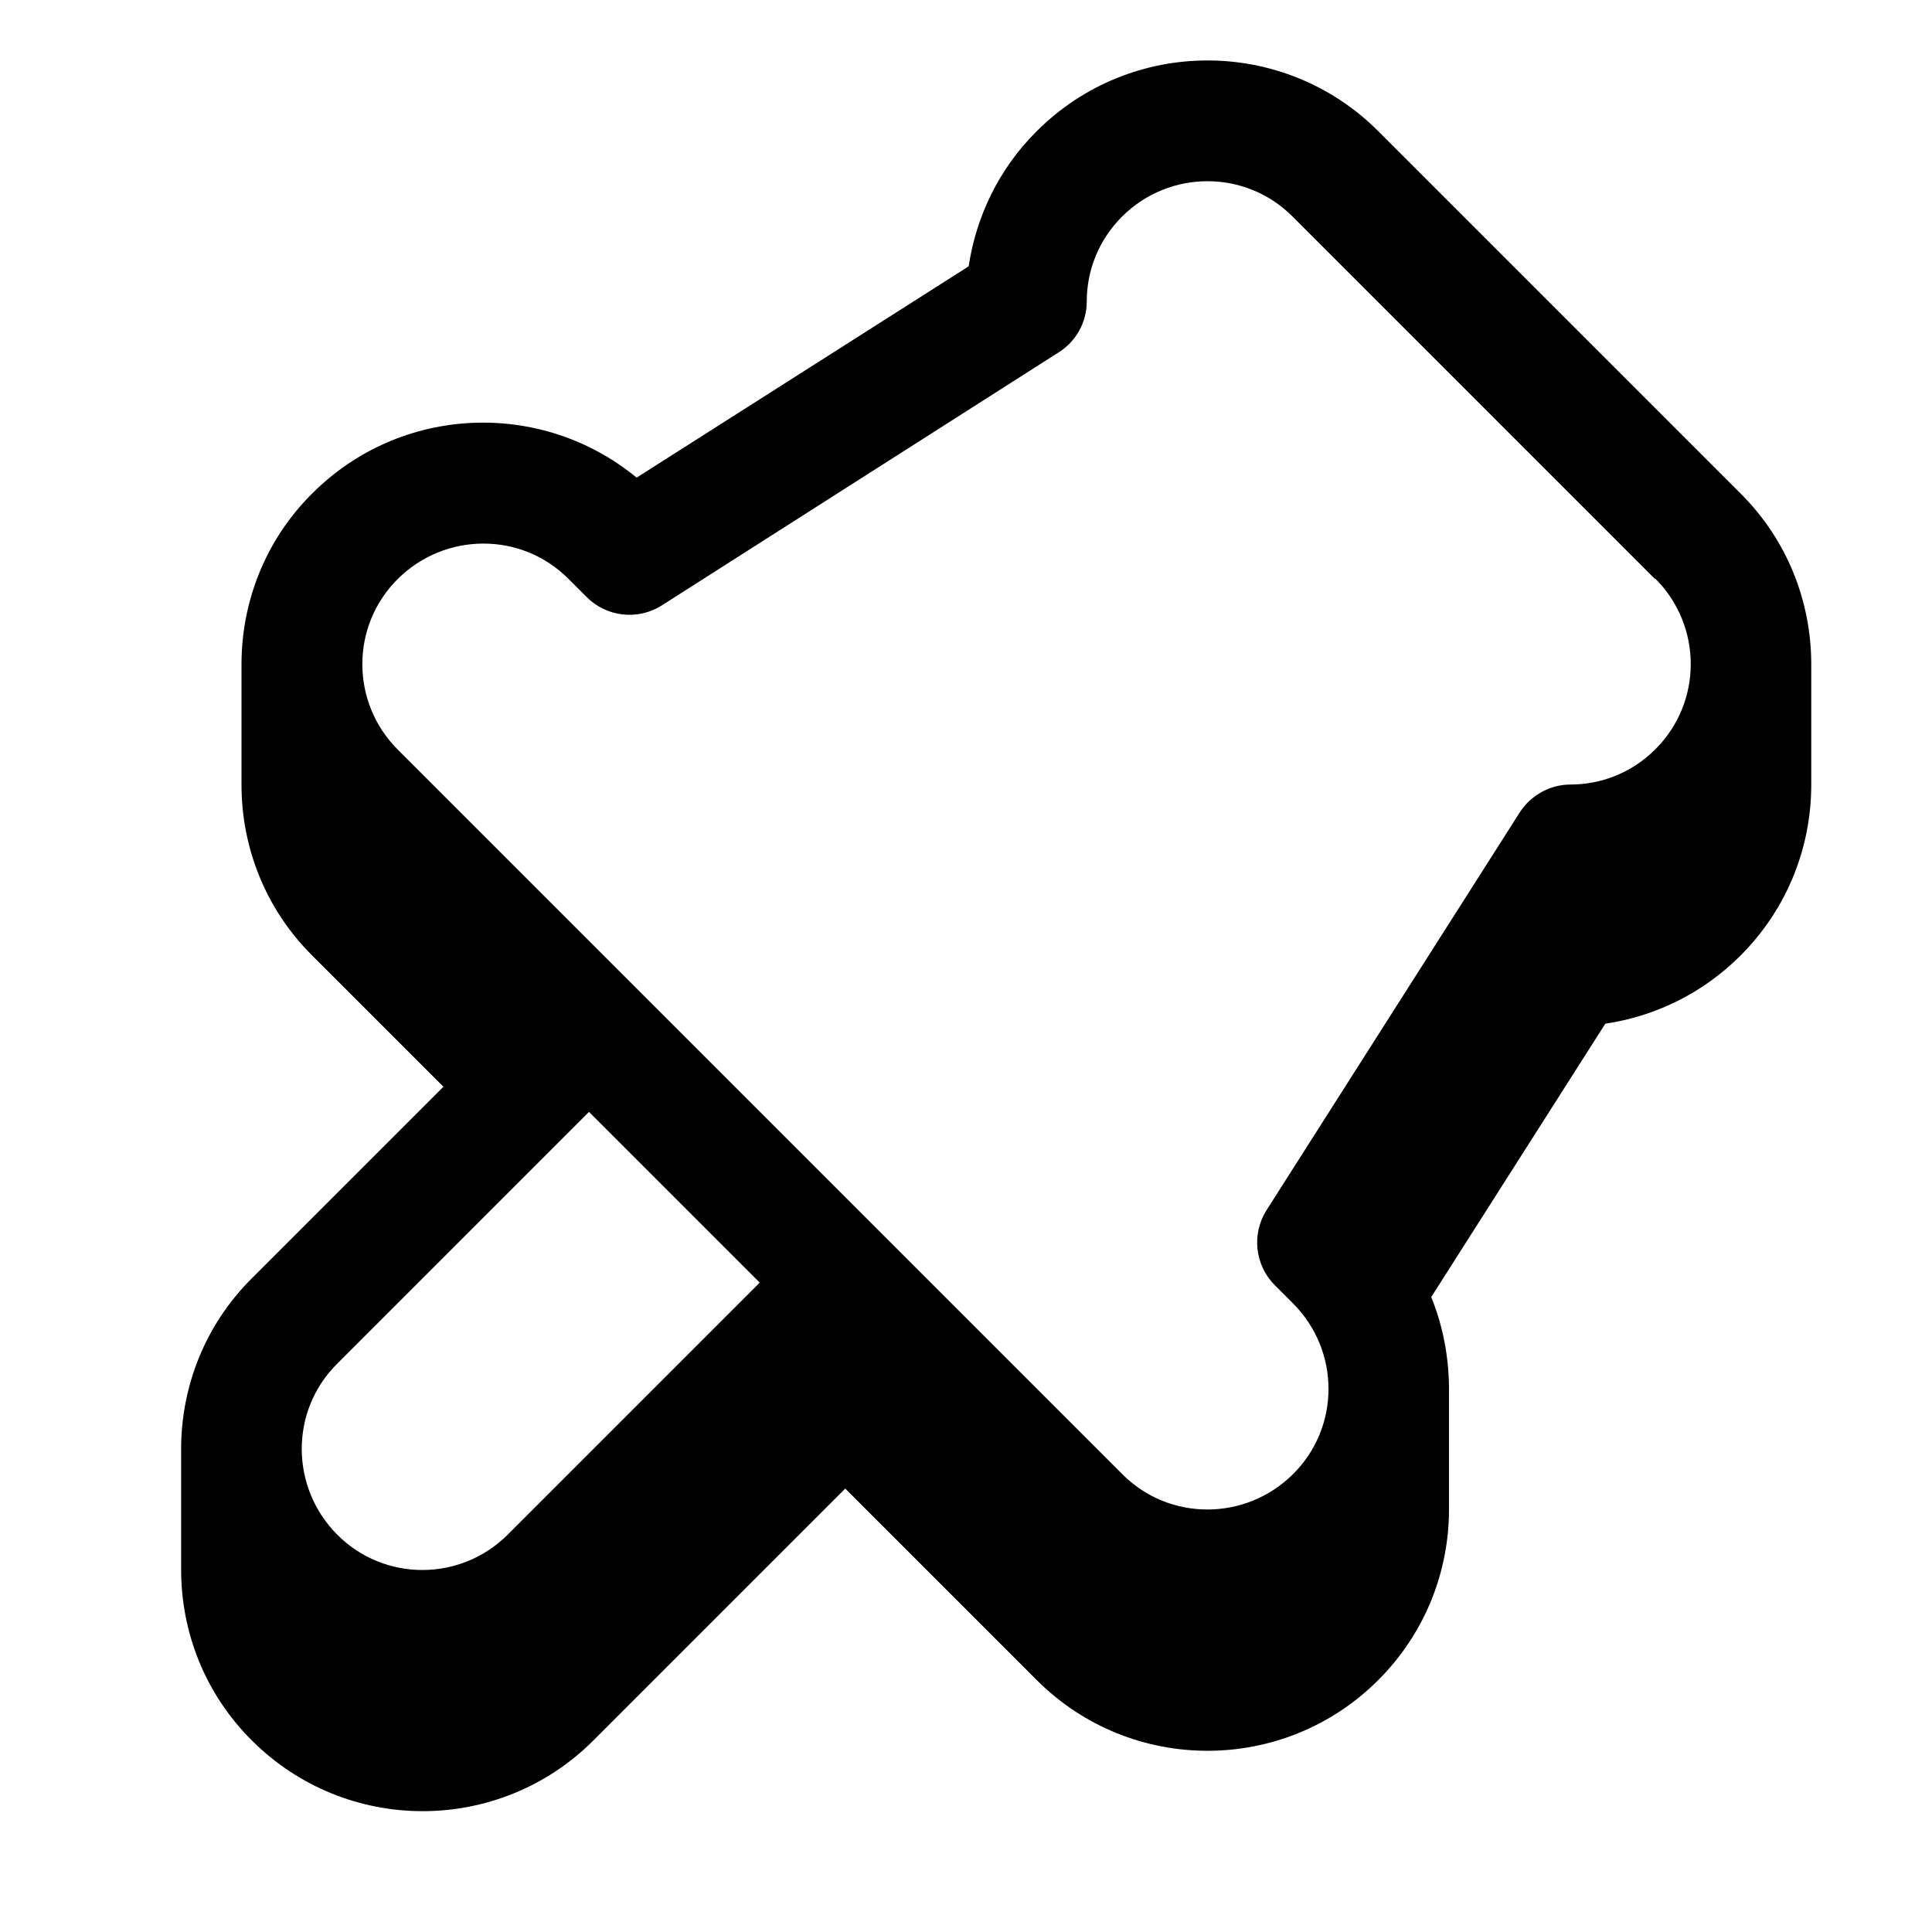 <svg xmlns="http://www.w3.org/2000/svg" viewBox="0 0 576 576"><!--! Font Awesome Pro 7.1.0 by @fontawesome - https://fontawesome.com License - https://fontawesome.com/license (Commercial License) Copyright 2025 Fonticons, Inc. --><path fill="currentColor" d="M410.9 39.1C382.8 11 337.2 11 309.1 39.1C297.7 50.4 291 64.7 288.8 79.4L189.8 142.4C161.5 119.1 119.6 120.6 93.1 147.1C79 161.1 72 179.6 72 198L72 234C72 252.4 79 270.9 93.1 284.9L132.2 324L75.1 381.1C61 395.1 54 413.6 54 432L54 468C54 486.4 61 504.9 75.1 518.9C103.2 547 148.8 547 176.9 518.9L252 443.8L309.1 500.9C337.2 529 382.8 529 410.9 500.9C425 486.8 432 468.4 432 450L432 413.5C431.9 404.4 430.2 395.3 426.7 386.7L478.6 305.2C493.4 303 507.6 296.2 518.9 284.9C533 270.8 540 252.4 540 234L540 198C540 179.6 533 161.1 518.9 147.1L410.9 39.1zM226.5 382.4L151.4 457.5C137.3 471.6 114.5 471.6 100.5 457.5C86.5 443.4 86.4 420.6 100.5 406.6L175.6 331.5L226.5 382.4zM493.5 172.5C507.6 186.6 507.6 209.4 493.5 223.4C486.5 230.4 477.4 233.9 468.2 233.9C462.1 233.9 456.4 237.1 453.1 242.2L377.6 360.8C373.1 367.9 374.1 377.2 380.1 383.2L385.5 388.6C399.6 402.7 399.6 425.5 385.5 439.5C371.4 453.5 348.6 453.6 334.6 439.5L118.6 223.5C104.5 209.4 104.5 186.6 118.6 172.6C132.7 158.6 155.5 158.5 169.5 172.6L174.9 178C180.9 184 190.2 185 197.3 180.5L315.7 105C320.9 101.7 324 96 324 89.9C324 80.7 327.5 71.6 334.5 64.6C348.6 50.5 371.4 50.5 385.4 64.6L493.4 172.6z"/></svg>